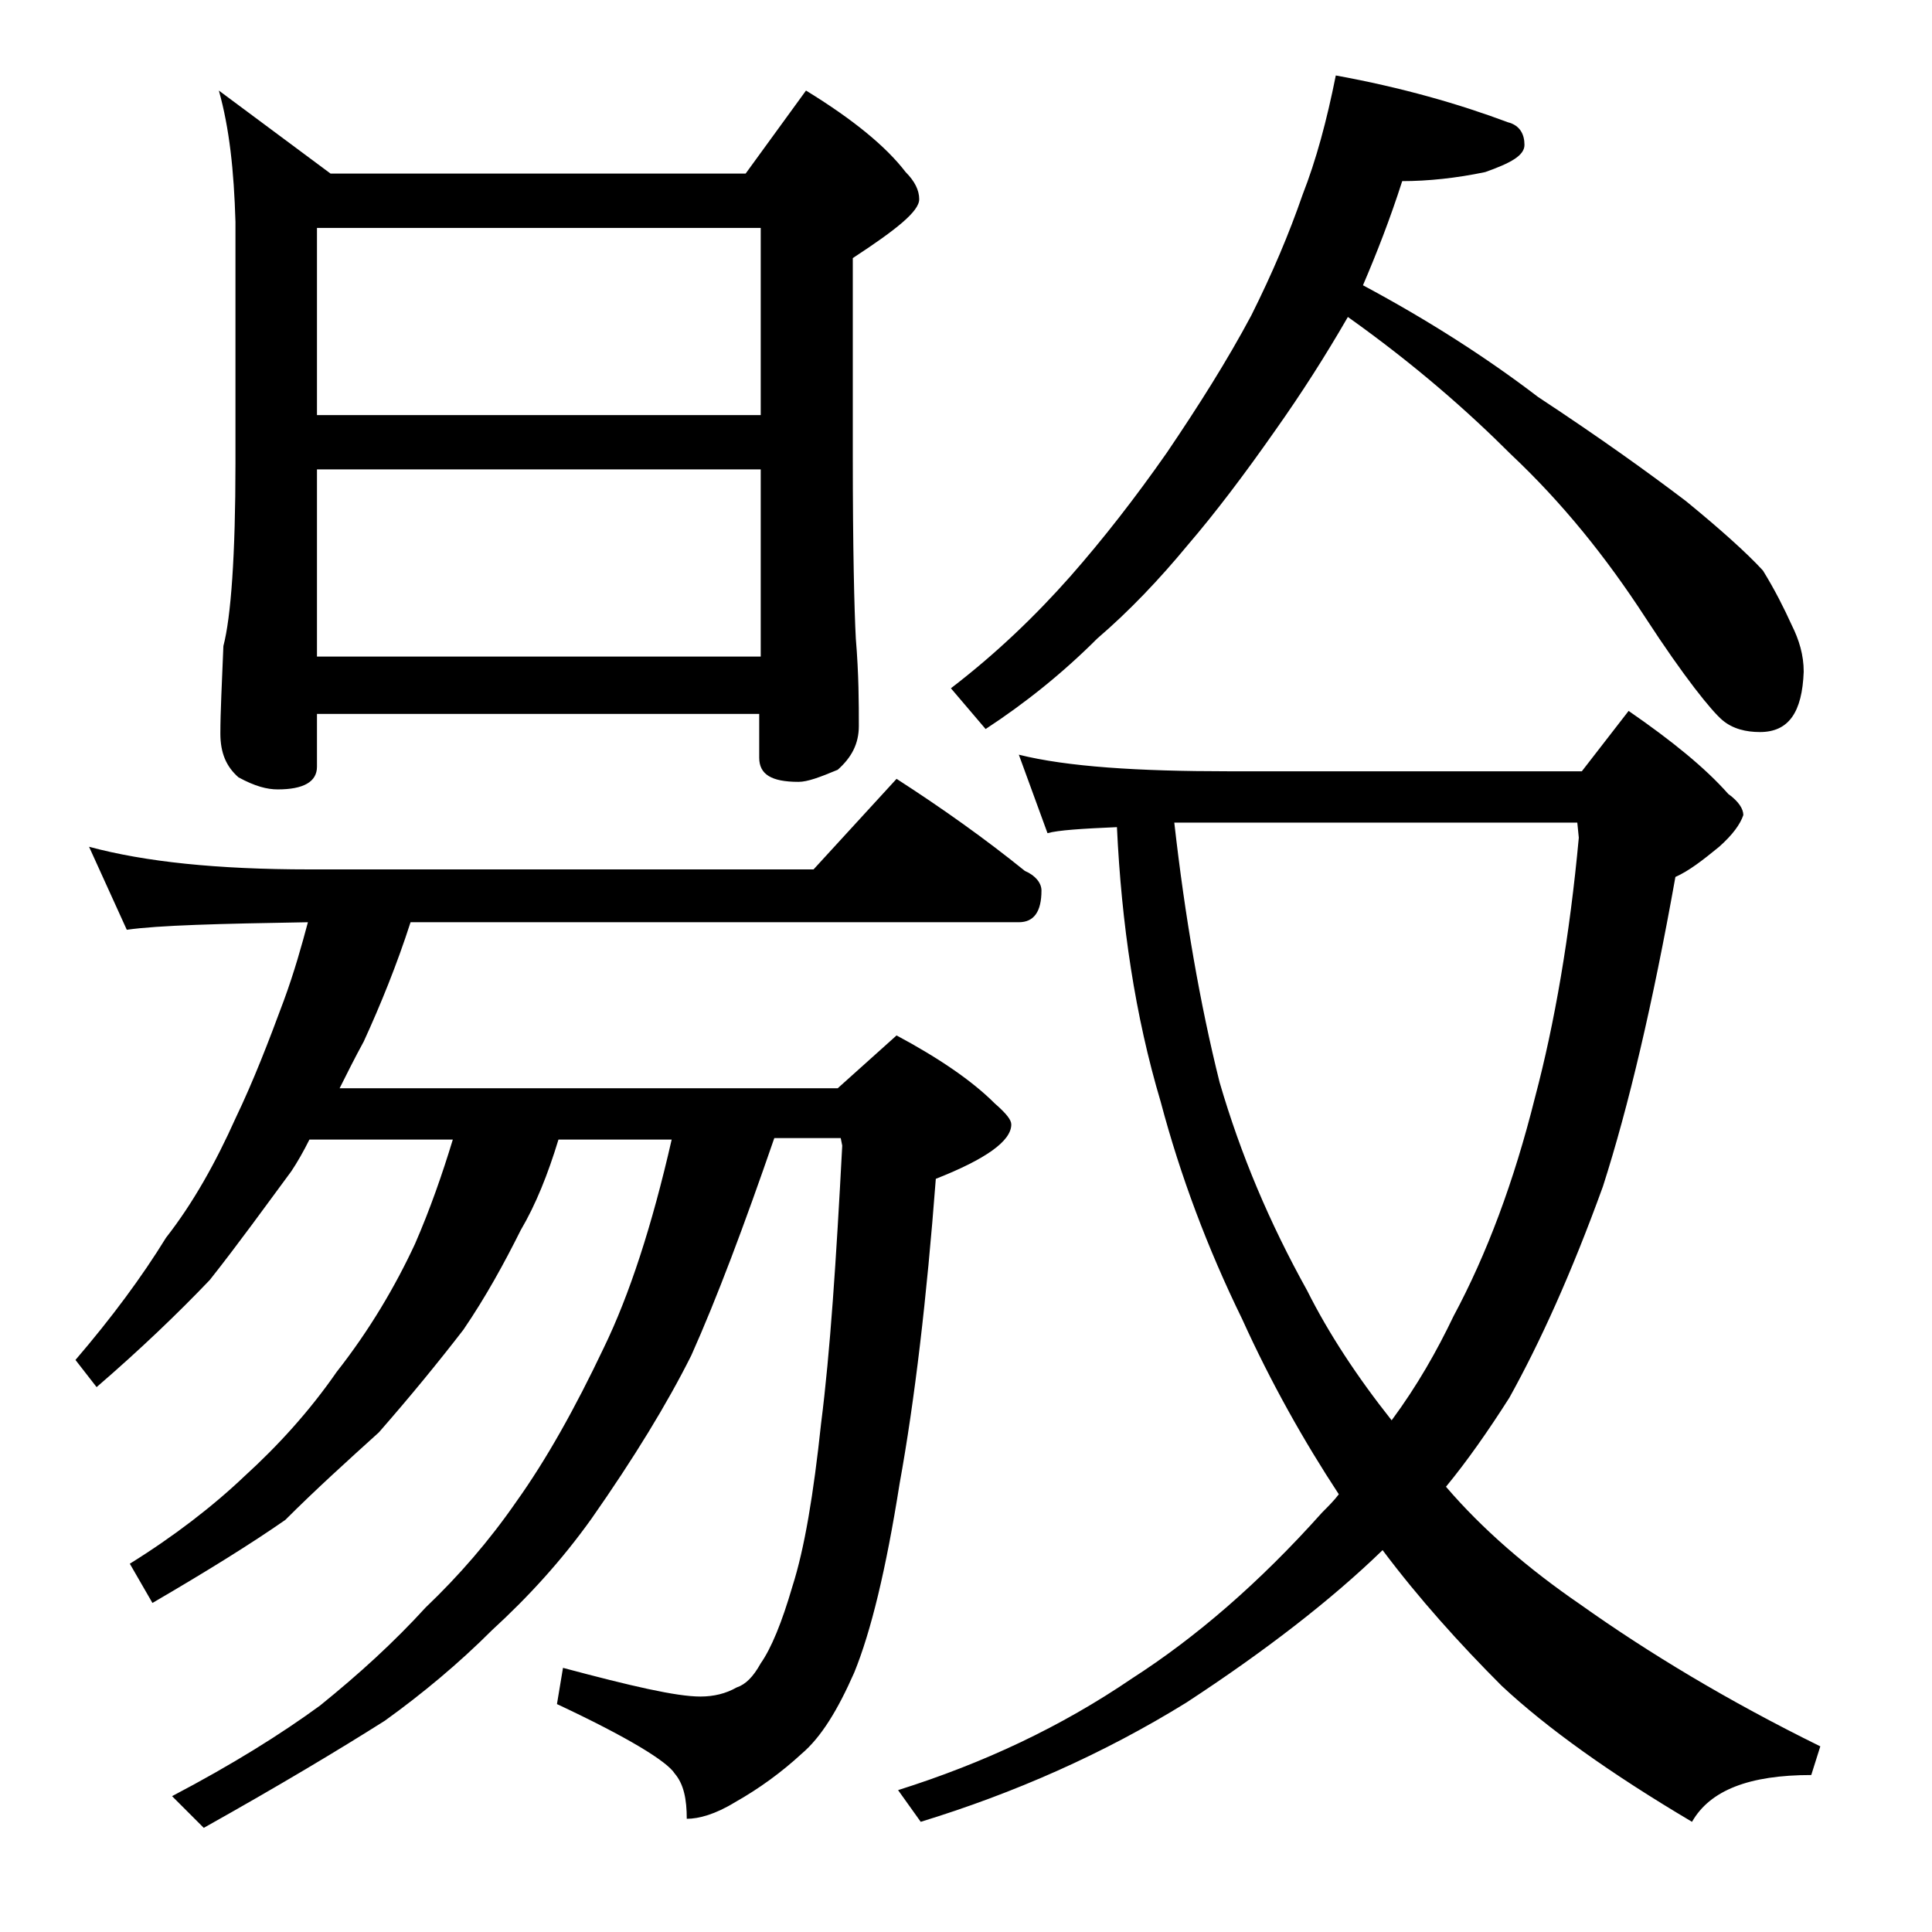 <?xml version="1.0" encoding="utf-8"?>
<!-- Generator: Adobe Illustrator 18.0.0, SVG Export Plug-In . SVG Version: 6.00 Build 0)  -->
<!DOCTYPE svg PUBLIC "-//W3C//DTD SVG 1.1//EN" "http://www.w3.org/Graphics/SVG/1.1/DTD/svg11.dtd">
<svg version="1.1" id="Layer_1" xmlns="http://www.w3.org/2000/svg" xmlns:xlink="http://www.w3.org/1999/xlink" x="0px" y="0px"
	 viewBox="0 0 128 128" enable-background="new 0 0 128 128" xml:space="preserve">
<path d="M5.9,56.1c3.7,1,8.5,1.5,14.6,1.5h33.4l5.5-6c3.1,2,5.9,4,8.5,6.1C68.6,58,69,58.5,69,59c0,1.4-0.5,2.1-1.5,2.1H27.2
	c-0.9,2.8-2,5.5-3.1,7.9c-0.6,1.1-1.1,2.1-1.6,3.1h33l3.9-3.5c2.8,1.5,5,3,6.5,4.5c0.8,0.7,1.1,1.1,1.1,1.4c0,1.1-1.7,2.3-5,3.6
	c-0.6,7.9-1.4,14.7-2.4,20.2c-0.9,5.7-1.9,9.8-3,12.5c-1.1,2.5-2.2,4.3-3.5,5.4c-1.3,1.2-2.8,2.3-4.4,3.2c-1.3,0.8-2.4,1.1-3.2,1.1
	c0-1.3-0.2-2.3-0.8-3c-0.5-0.8-3.1-2.4-7.8-4.6l0.4-2.4c4.5,1.2,7.5,1.9,9.1,1.9c0.9,0,1.7-0.2,2.4-0.6c0.6-0.2,1.1-0.7,1.6-1.6
	c0.7-1,1.4-2.7,2.1-5.1c0.8-2.5,1.4-6.1,1.9-10.8c0.6-4.7,1-10.8,1.4-18.4l-0.1-0.5h-4.4c-2,5.8-3.8,10.6-5.5,14.4
	c-1.6,3.2-3.8,6.8-6.6,10.8c-2,2.8-4.2,5.2-6.6,7.4c-2.2,2.2-4.6,4.2-7.1,6c-3,1.9-7,4.3-12,7.1l-2.1-2.1c4-2.1,7.2-4.1,9.8-6
	c2.6-2.1,4.9-4.2,7-6.5c2.2-2.1,4.2-4.4,6-7c2-2.8,3.9-6.2,5.8-10.2c1.7-3.5,3.2-8.1,4.5-13.8h-7.5c-0.7,2.3-1.5,4.3-2.5,6
	c-1.1,2.2-2.3,4.4-3.8,6.6c-1.7,2.2-3.5,4.4-5.6,6.8c-2.1,1.9-4.2,3.8-6.2,5.8c-2.3,1.6-5.2,3.4-8.8,5.5l-1.5-2.6
	c2.9-1.8,5.5-3.8,7.6-5.8c2.2-2,4.3-4.3,6.1-6.9c2.2-2.8,3.9-5.7,5.2-8.5c1-2.3,1.8-4.6,2.5-6.9h-9.5c-0.4,0.8-0.8,1.5-1.2,2.1
	c-1.7,2.3-3.5,4.8-5.4,7.2c-2.1,2.2-4.6,4.6-7.5,7.1L5,90.1c2.4-2.8,4.4-5.5,6-8.1c1.8-2.3,3.3-5,4.6-7.9c1.2-2.5,2.2-5.1,3.2-7.8
	c0.7-1.9,1.2-3.7,1.6-5.2c-5.9,0.1-9.9,0.2-12,0.5L5.9,56.1z M14.5,6l7.4,5.5h27.5l4-5.5c3.1,1.9,5.3,3.7,6.6,5.4
	c0.6,0.6,0.9,1.2,0.9,1.8c0,0.8-1.5,2-4.4,3.9v13.1c0,6.2,0.1,10.2,0.2,12.1c0.2,2.4,0.2,4.3,0.2,5.8c0,1.2-0.5,2.1-1.4,2.9
	c-1.2,0.5-2,0.8-2.6,0.8c-1.8,0-2.6-0.5-2.6-1.6v-2.9H21v3.5c0,1-0.9,1.5-2.6,1.5c-0.7,0-1.5-0.2-2.6-0.8c-0.8-0.7-1.2-1.6-1.2-2.9
	c0-1.4,0.1-3.3,0.2-5.8c0.5-1.9,0.8-6,0.8-12.1v-16C15.5,11.3,15.2,8.5,14.5,6z M21,27.5h29.4V15.1H21V27.5z M21,43.5h29.4V31.1H21
	V43.5z M67.5,50c3.2,0.8,7.9,1.1,13.9,1.1h23.4l3.1-4c2.9,2,5.1,3.8,6.6,5.5c0.7,0.5,1,1,1,1.4c-0.2,0.6-0.7,1.3-1.6,2.1
	c-1.1,0.9-2,1.6-2.9,2c-1.5,8.4-3.1,15.2-4.8,20.5c-2.1,5.8-4.2,10.4-6.2,14c-1.4,2.2-2.8,4.2-4.2,5.9c2.4,2.8,5.4,5.4,8.9,7.8
	c4.5,3.2,9.8,6.4,15.9,9.4l-0.6,1.9c-4.1,0-6.7,1-7.9,3.1c-5.4-3.2-9.6-6.2-12.6-9c-2.8-2.8-5.5-5.8-7.9-9c-3.4,3.3-7.8,6.7-13,10.1
	c-5.5,3.4-11.4,6-17.6,7.9l-1.5-2.1c5.7-1.8,10.8-4.2,15.5-7.4c4.2-2.7,8.4-6.3,12.6-11c0.4-0.4,0.8-0.8,1.1-1.2
	c-2.3-3.5-4.5-7.4-6.4-11.6c-2.3-4.7-4.1-9.5-5.4-14.4c-1.7-5.7-2.6-11.8-2.9-18.2c-2.3,0.1-3.9,0.2-4.6,0.4L67.5,50z M88.5,5
	c4.4,0.8,8.2,1.9,11.4,3.1c0.8,0.2,1.1,0.8,1.1,1.5c0,0.7-0.9,1.2-2.6,1.8c-1.9,0.4-3.8,0.6-5.5,0.6c-0.8,2.5-1.7,4.8-2.6,6.9
	c4.3,2.3,8.2,4.8,11.6,7.4c4.1,2.7,7.3,5,9.8,6.9c2.2,1.8,4,3.4,5.1,4.6c0.8,1.3,1.4,2.5,1.9,3.6c0.5,1,0.8,2,0.8,3.1
	c-0.1,2.7-1,4-2.9,4c-0.9,0-1.8-0.2-2.5-0.8s-2.5-2.8-5.1-6.8c-2.6-4-5.5-7.6-8.9-10.8c-2.8-2.8-6.3-5.9-10.8-9.1
	c-1.5,2.6-3.1,5.1-4.8,7.5c-2.1,3-4,5.5-5.8,7.6c-1.9,2.3-3.9,4.4-6,6.2c-2.3,2.3-4.8,4.3-7.4,6L63,45.6c3-2.3,5.6-4.8,7.9-7.4
	c2.2-2.5,4.3-5.2,6.4-8.2c2.1-3.1,4-6.1,5.6-9.1c1.4-2.8,2.5-5.4,3.4-8C87.2,10.6,87.9,8,88.5,5z M77.8,54.5c0.7,6.2,1.7,12,3,17.2
	c1.4,4.8,3.3,9.3,5.8,13.8c1.4,2.8,3.3,5.7,5.6,8.6c1.7-2.3,3-4.6,4.1-6.9c2.2-4.1,4-8.9,5.4-14.5c1.3-4.9,2.3-10.7,2.9-17.2l-0.1-1
	h-23C80,54.5,78.8,54.5,77.8,54.5z"/>
</svg>
